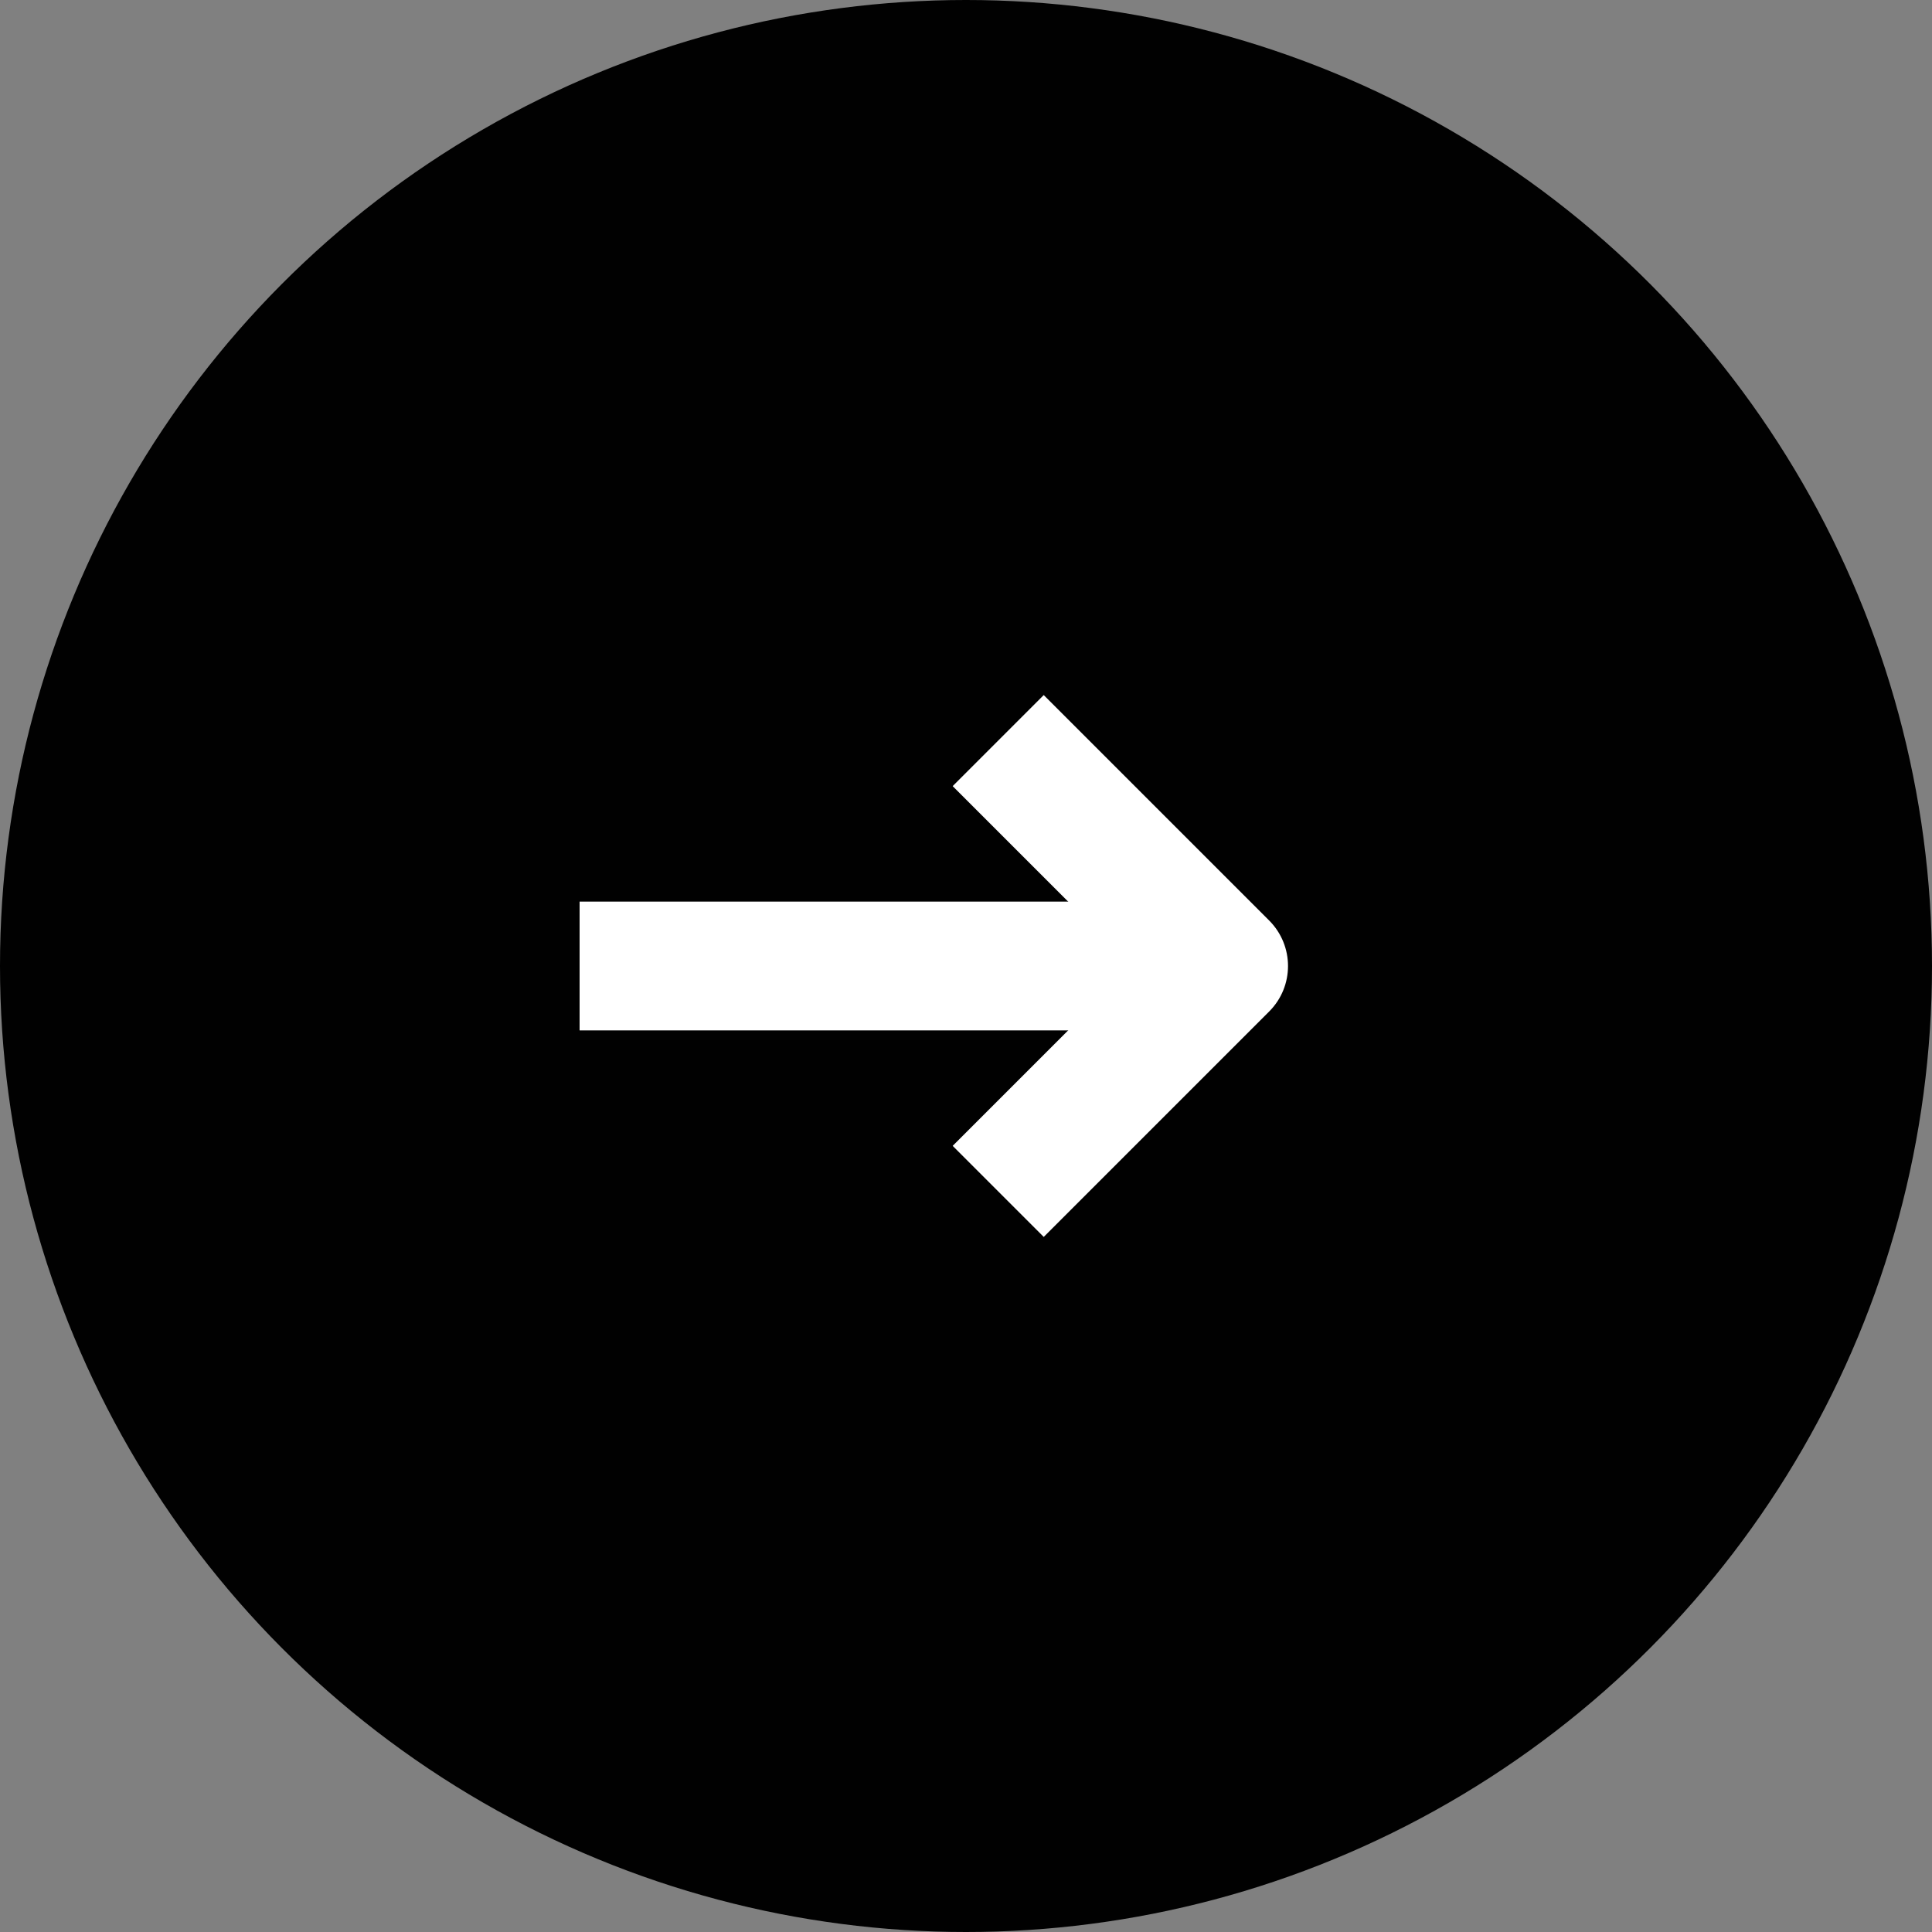 <svg width="30" height="30" viewBox="0 0 30 30" fill="none" xmlns="http://www.w3.org/2000/svg">
<rect x="0" y="0" width="30" height="30" fill="#808080" stroke="none"/>
<circle cx="15" cy="15" r="15" fill="#010101"/>
<path fill-rule="evenodd" clip-rule="evenodd" d="M18.5 16H9V14H18.5V16Z" fill="white"/>
<path fill-rule="evenodd" clip-rule="evenodd" d="M17.586 15L14.793 12.207L16.207 10.793L19.707 14.293C20.098 14.684 20.098 15.317 19.707 15.707L16.207 19.207L14.793 17.793L17.586 15Z" fill="white"/>
</svg>
